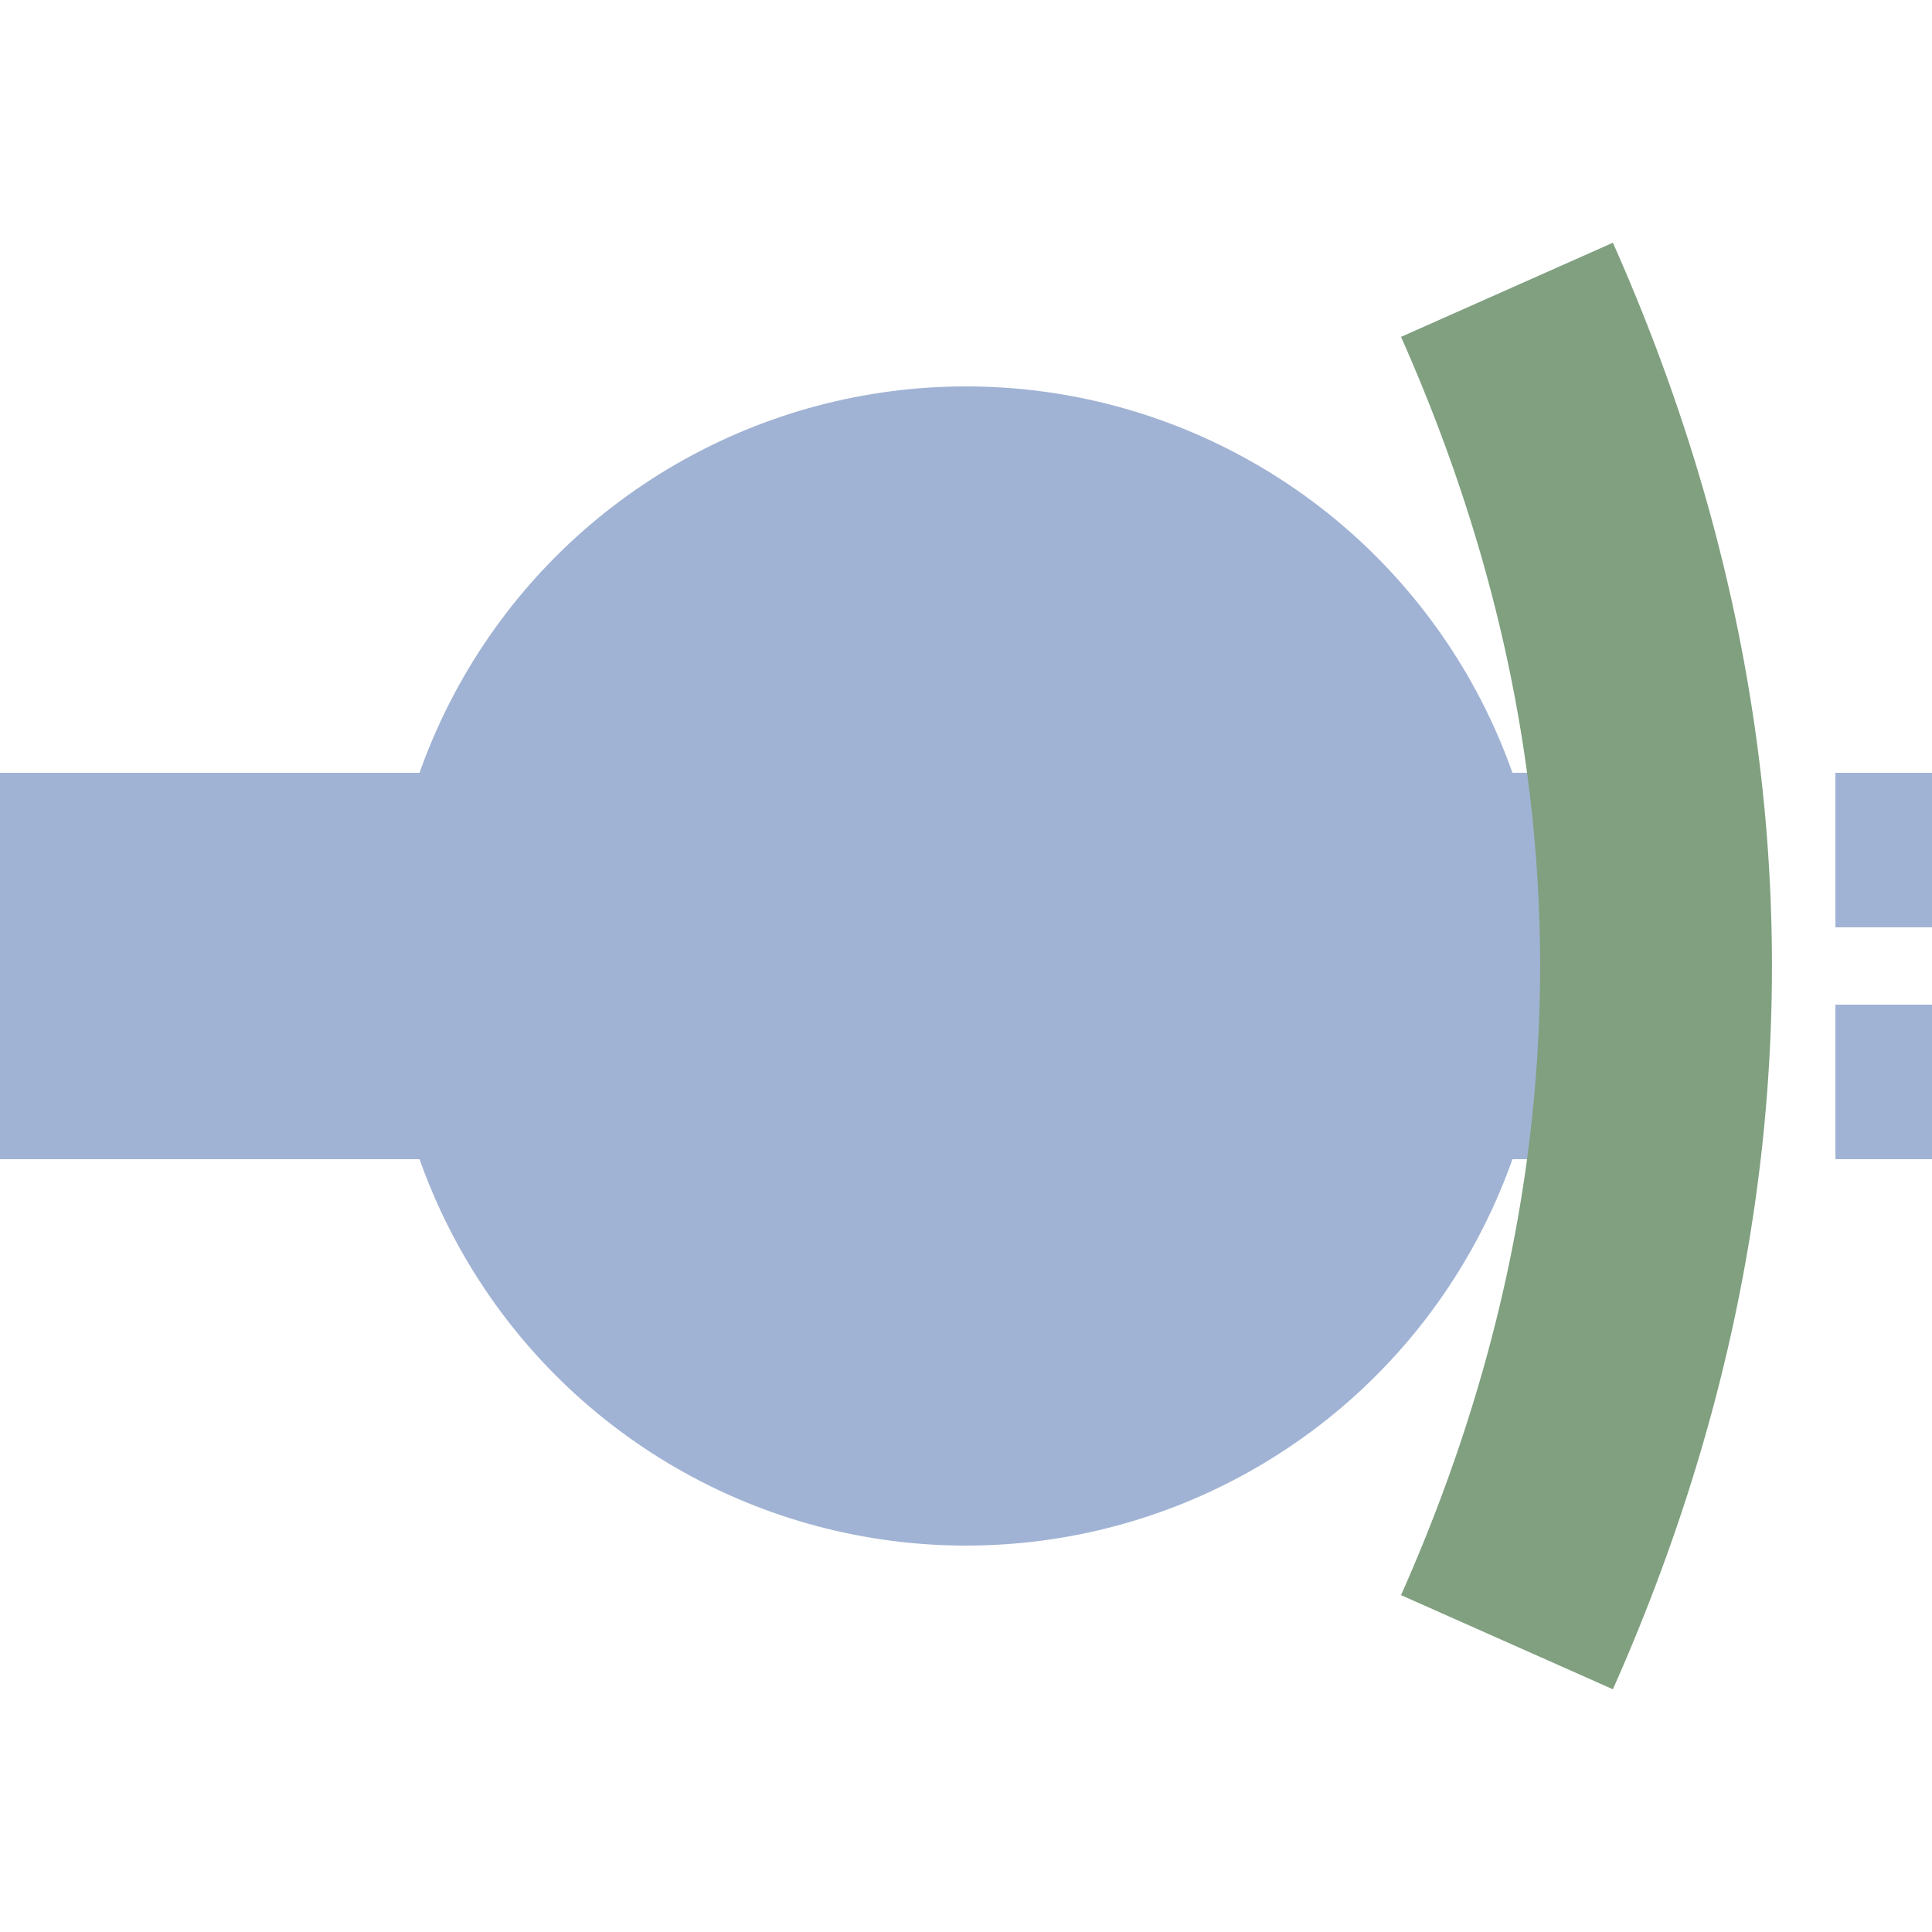 <?xml version="1.0" encoding="UTF-8"?>
<svg xmlns="http://www.w3.org/2000/svg" width="500" height="500">
 <title>tBHFa@fq steel</title>
 <path stroke="#A1B3D4" d="m 0,250 400,0 m 125,-50 v 40 m 0,20 v 40" stroke-width="100"/>
 <circle fill="#A1B3D4" cx="250" cy="250" r="150"/>
 <path stroke="#80A080" d="M 390,75 a 2500,1000 0 0 1 0,350" stroke-width="60" fill="none"/>
</svg>